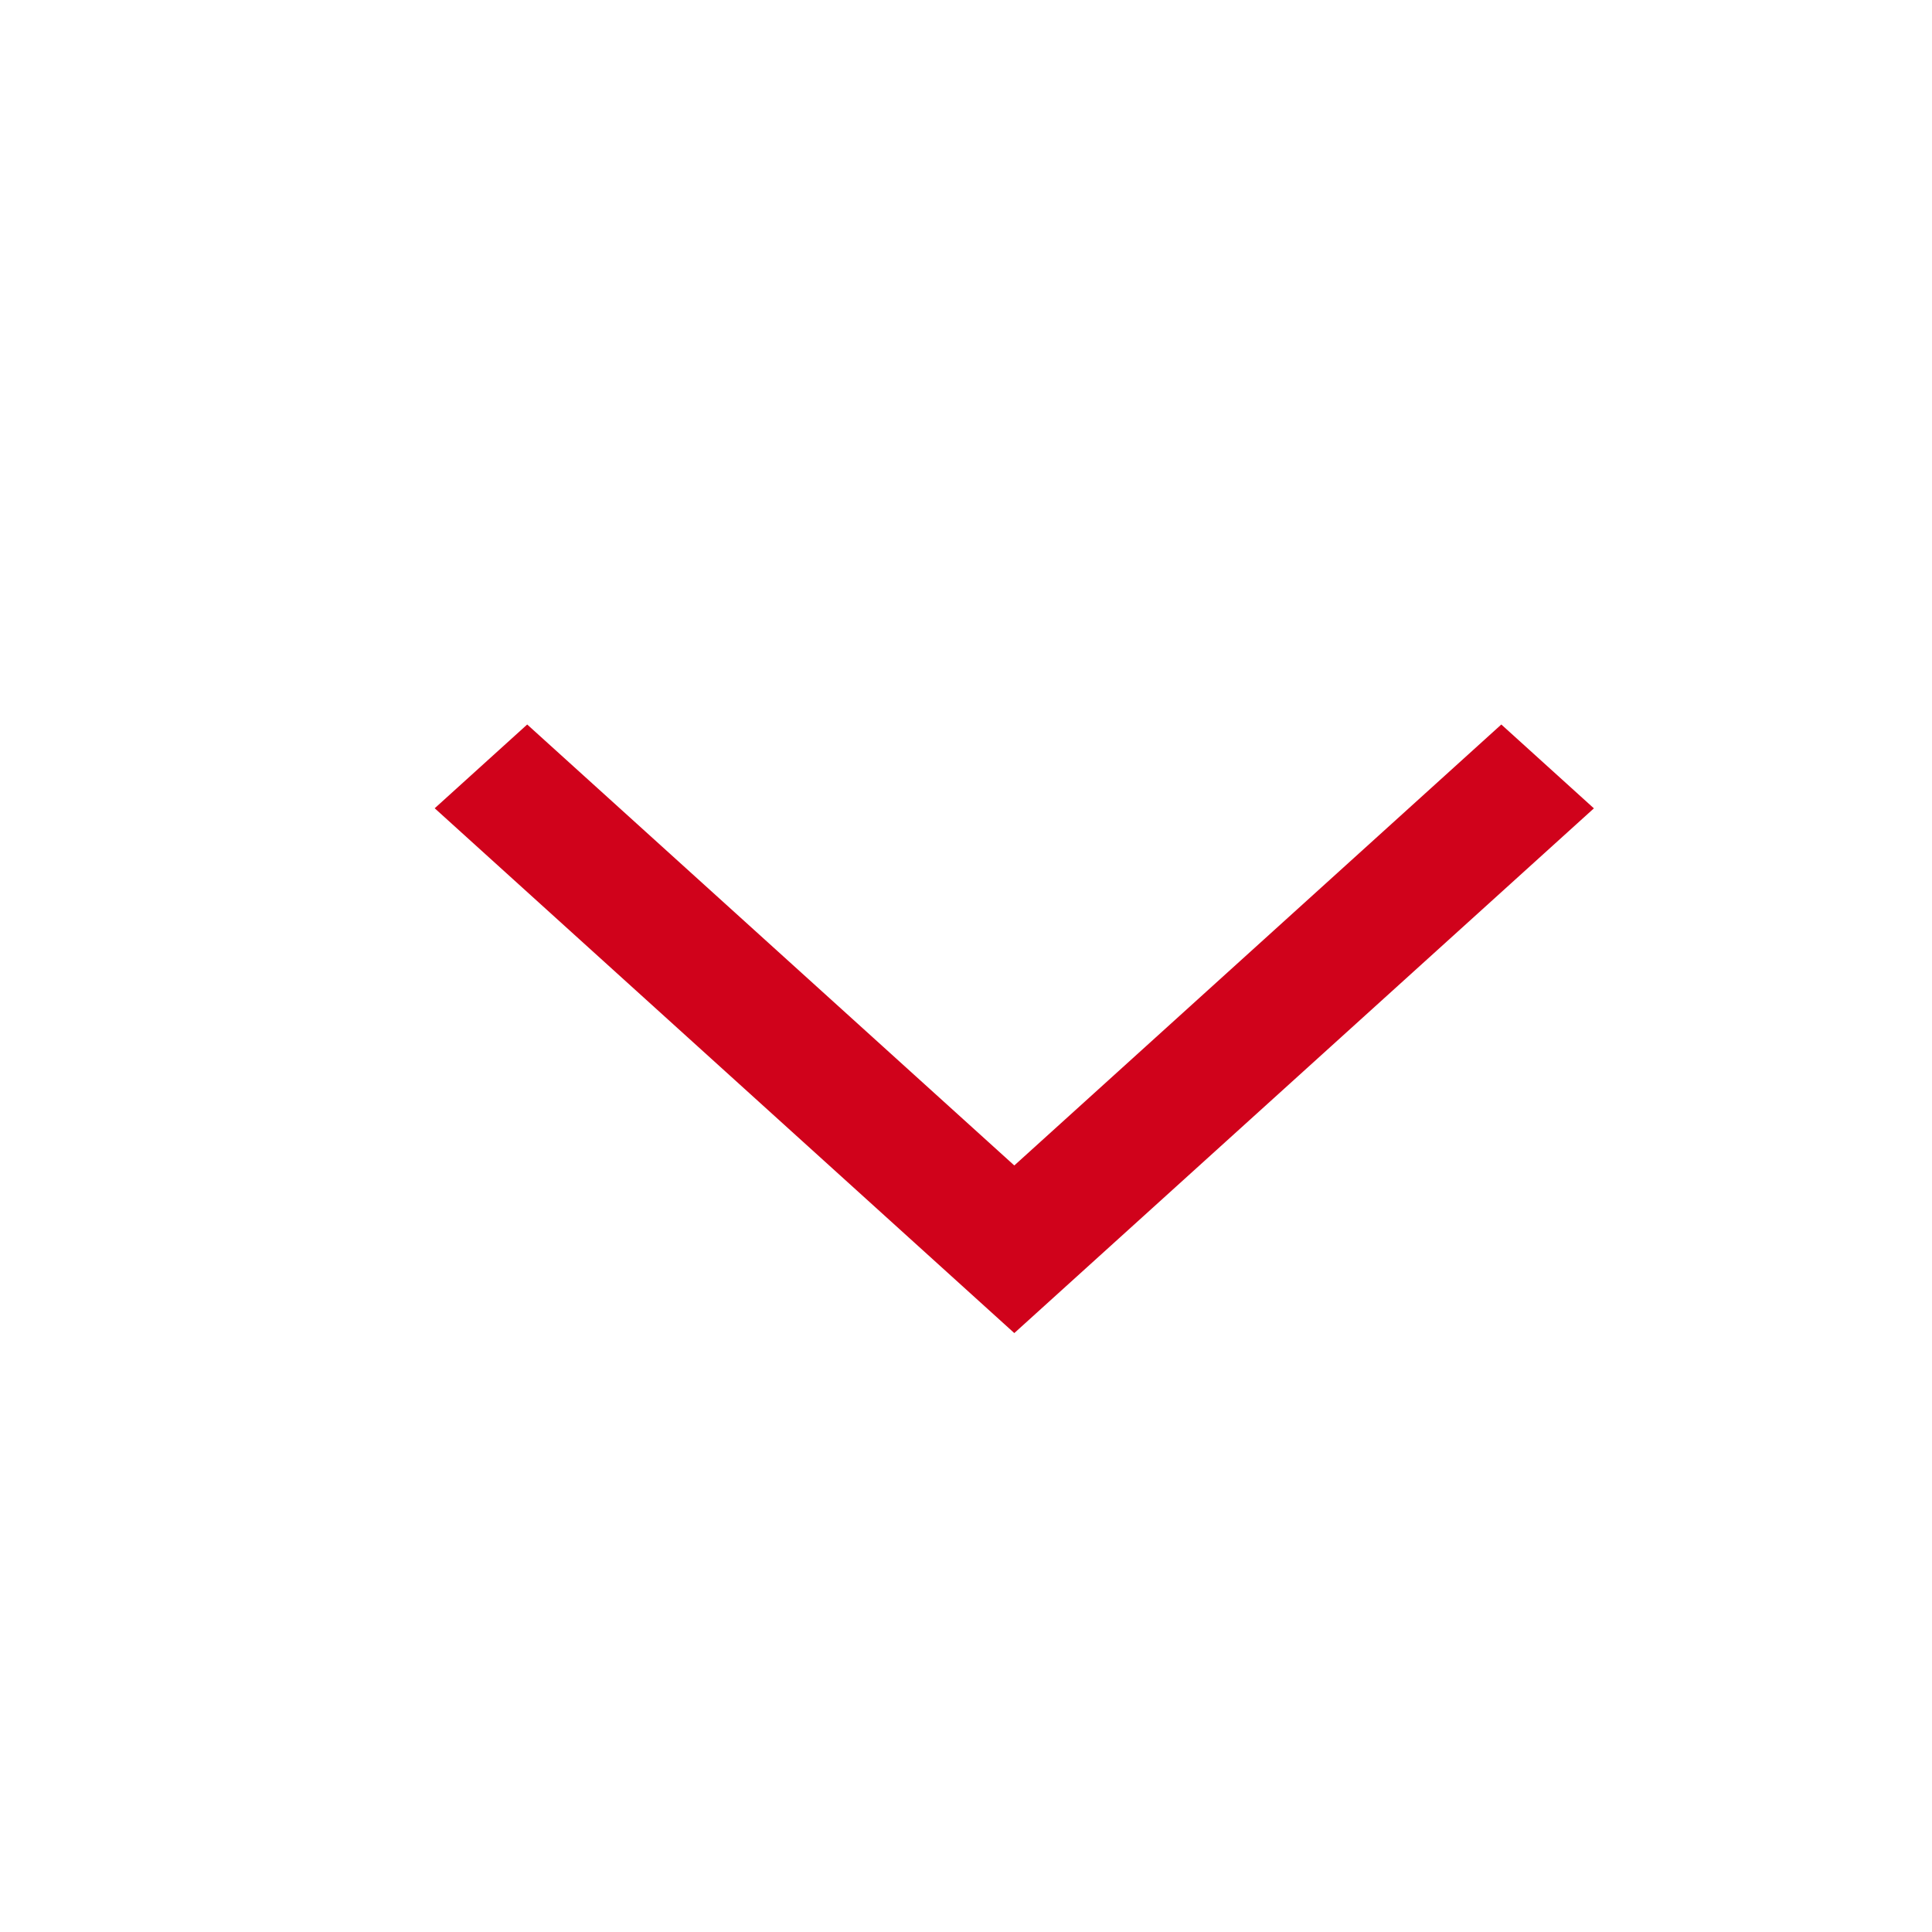 <svg xmlns="http://www.w3.org/2000/svg" width="25" height="25" viewBox="0 0 25 25">
    <g fill="none" fill-rule="evenodd">
        <path d="M25.625.625v25h-25v-25z"/>
        <path fill="#D0021B" d="M20.625 10.46l-1.198-1.085-6.302 5.706-6.303-5.706-1.197 1.084 7.5 6.791z"/>
    </g>
</svg>

